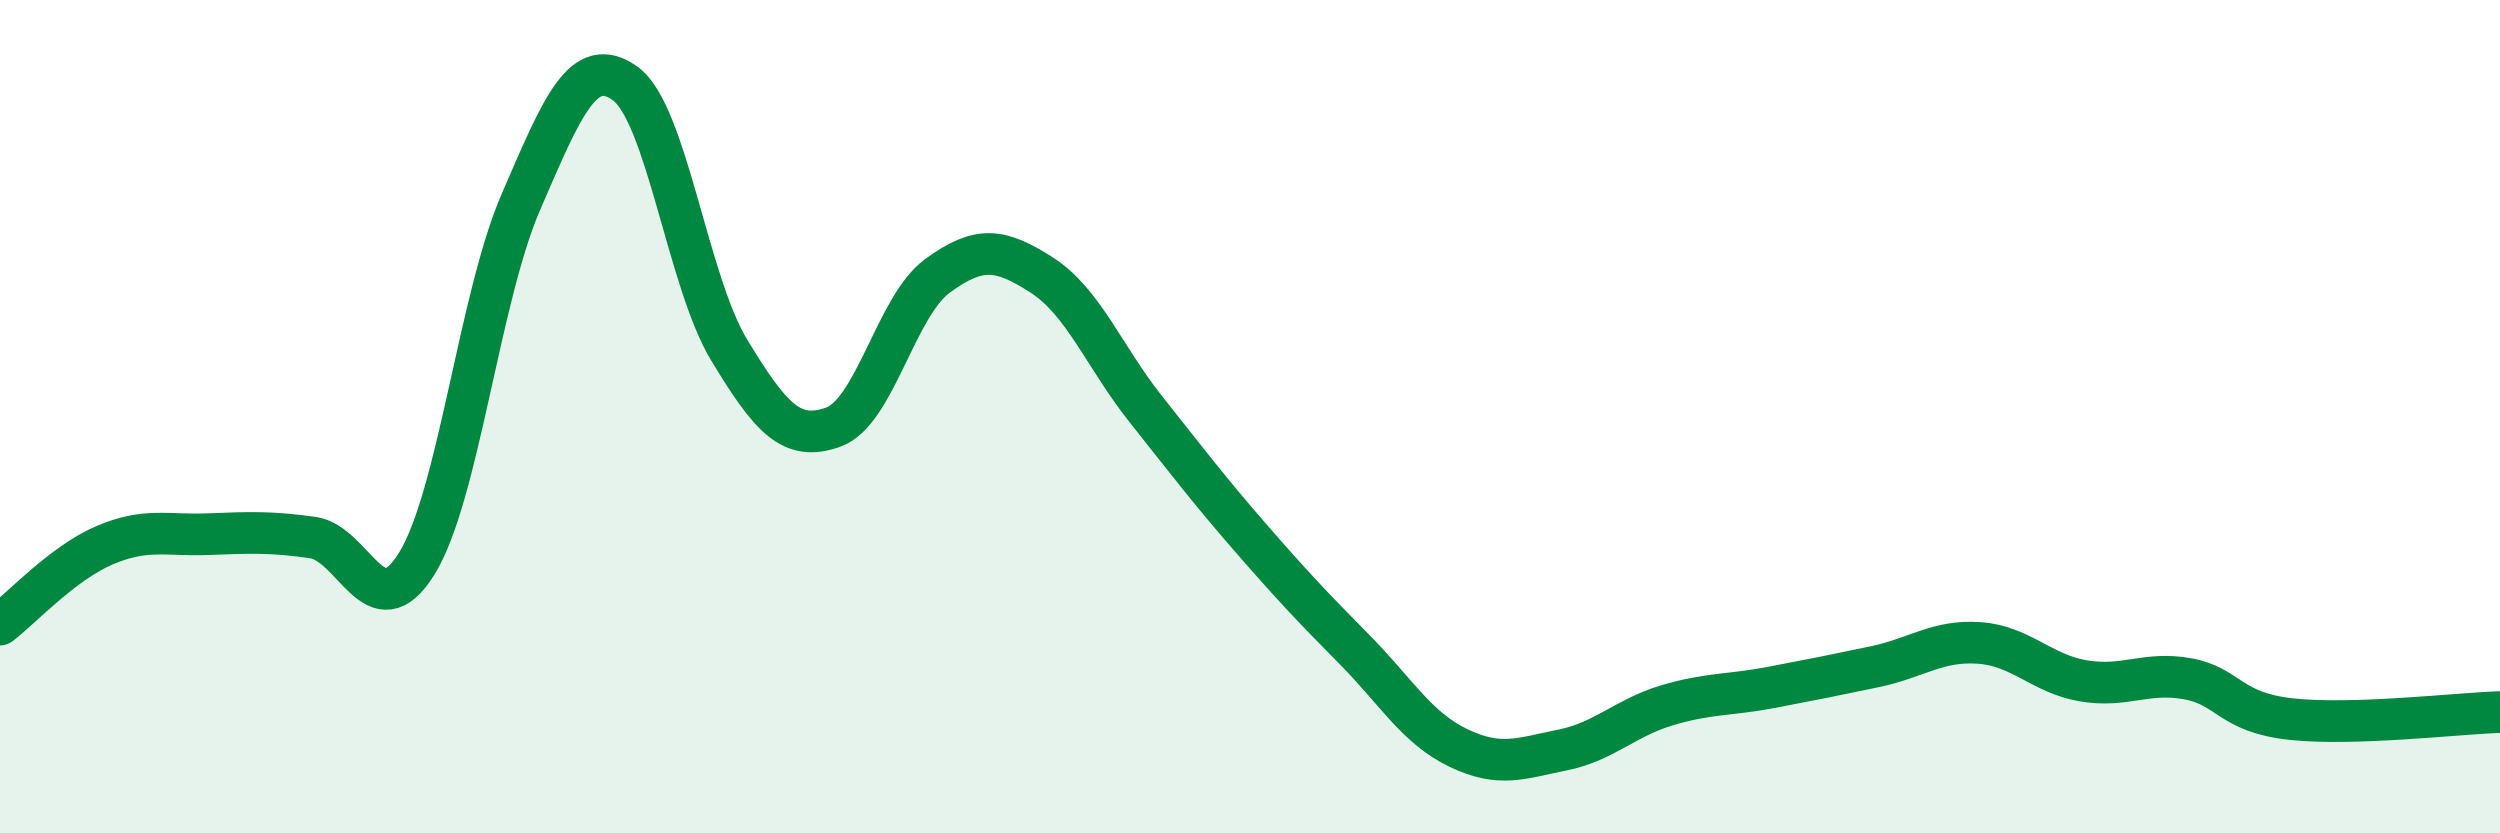 
    <svg width="60" height="20" viewBox="0 0 60 20" xmlns="http://www.w3.org/2000/svg">
      <path
        d="M 0,14.99 C 0.5,14.61 1.5,13.52 2.5,13.09 C 3.5,12.66 4,12.86 5,12.82 C 6,12.78 6.5,12.76 7.5,12.9 C 8.5,13.04 9,15.14 10,13.53 C 11,11.92 11.5,7.16 12.5,4.85 C 13.5,2.54 14,1.29 15,2 C 16,2.71 16.5,6.75 17.5,8.4 C 18.5,10.05 19,10.61 20,10.25 C 21,9.89 21.5,7.35 22.5,6.62 C 23.5,5.89 24,5.96 25,6.6 C 26,7.24 26.5,8.56 27.5,9.82 C 28.5,11.08 29,11.74 30,12.89 C 31,14.04 31.5,14.57 32.5,15.58 C 33.5,16.59 34,17.47 35,17.95 C 36,18.43 36.5,18.2 37.5,18 C 38.5,17.8 39,17.23 40,16.93 C 41,16.63 41.5,16.69 42.5,16.5 C 43.5,16.31 44,16.21 45,16 C 46,15.79 46.5,15.36 47.5,15.43 C 48.5,15.5 49,16.17 50,16.34 C 51,16.51 51.5,16.11 52.5,16.29 C 53.5,16.47 53.5,17.1 55,17.26 C 56.5,17.42 59,17.12 60,17.09L60 20L0 20Z"
        fill="#008740"
        opacity="0.1"
        stroke-linecap="round"
        stroke-linejoin="round"
      />
      <path
        d="M 0,14.99 C 0.5,14.61 1.5,13.52 2.5,13.09 C 3.5,12.66 4,12.86 5,12.82 C 6,12.78 6.5,12.76 7.5,12.9 C 8.5,13.04 9,15.14 10,13.53 C 11,11.92 11.5,7.16 12.5,4.85 C 13.5,2.54 14,1.29 15,2 C 16,2.71 16.5,6.75 17.5,8.4 C 18.5,10.05 19,10.61 20,10.25 C 21,9.89 21.5,7.35 22.5,6.62 C 23.5,5.89 24,5.96 25,6.6 C 26,7.24 26.5,8.56 27.5,9.82 C 28.5,11.08 29,11.74 30,12.89 C 31,14.04 31.5,14.57 32.5,15.58 C 33.5,16.59 34,17.47 35,17.95 C 36,18.43 36.5,18.2 37.5,18 C 38.5,17.8 39,17.23 40,16.93 C 41,16.63 41.5,16.69 42.5,16.5 C 43.5,16.31 44,16.21 45,16 C 46,15.79 46.5,15.36 47.5,15.43 C 48.5,15.5 49,16.17 50,16.34 C 51,16.51 51.5,16.11 52.5,16.29 C 53.5,16.47 53.5,17.1 55,17.26 C 56.5,17.42 59,17.12 60,17.09"
        stroke="#008740"
        stroke-width="1"
        fill="none"
        stroke-linecap="round"
        stroke-linejoin="round"
      />
    </svg>
  